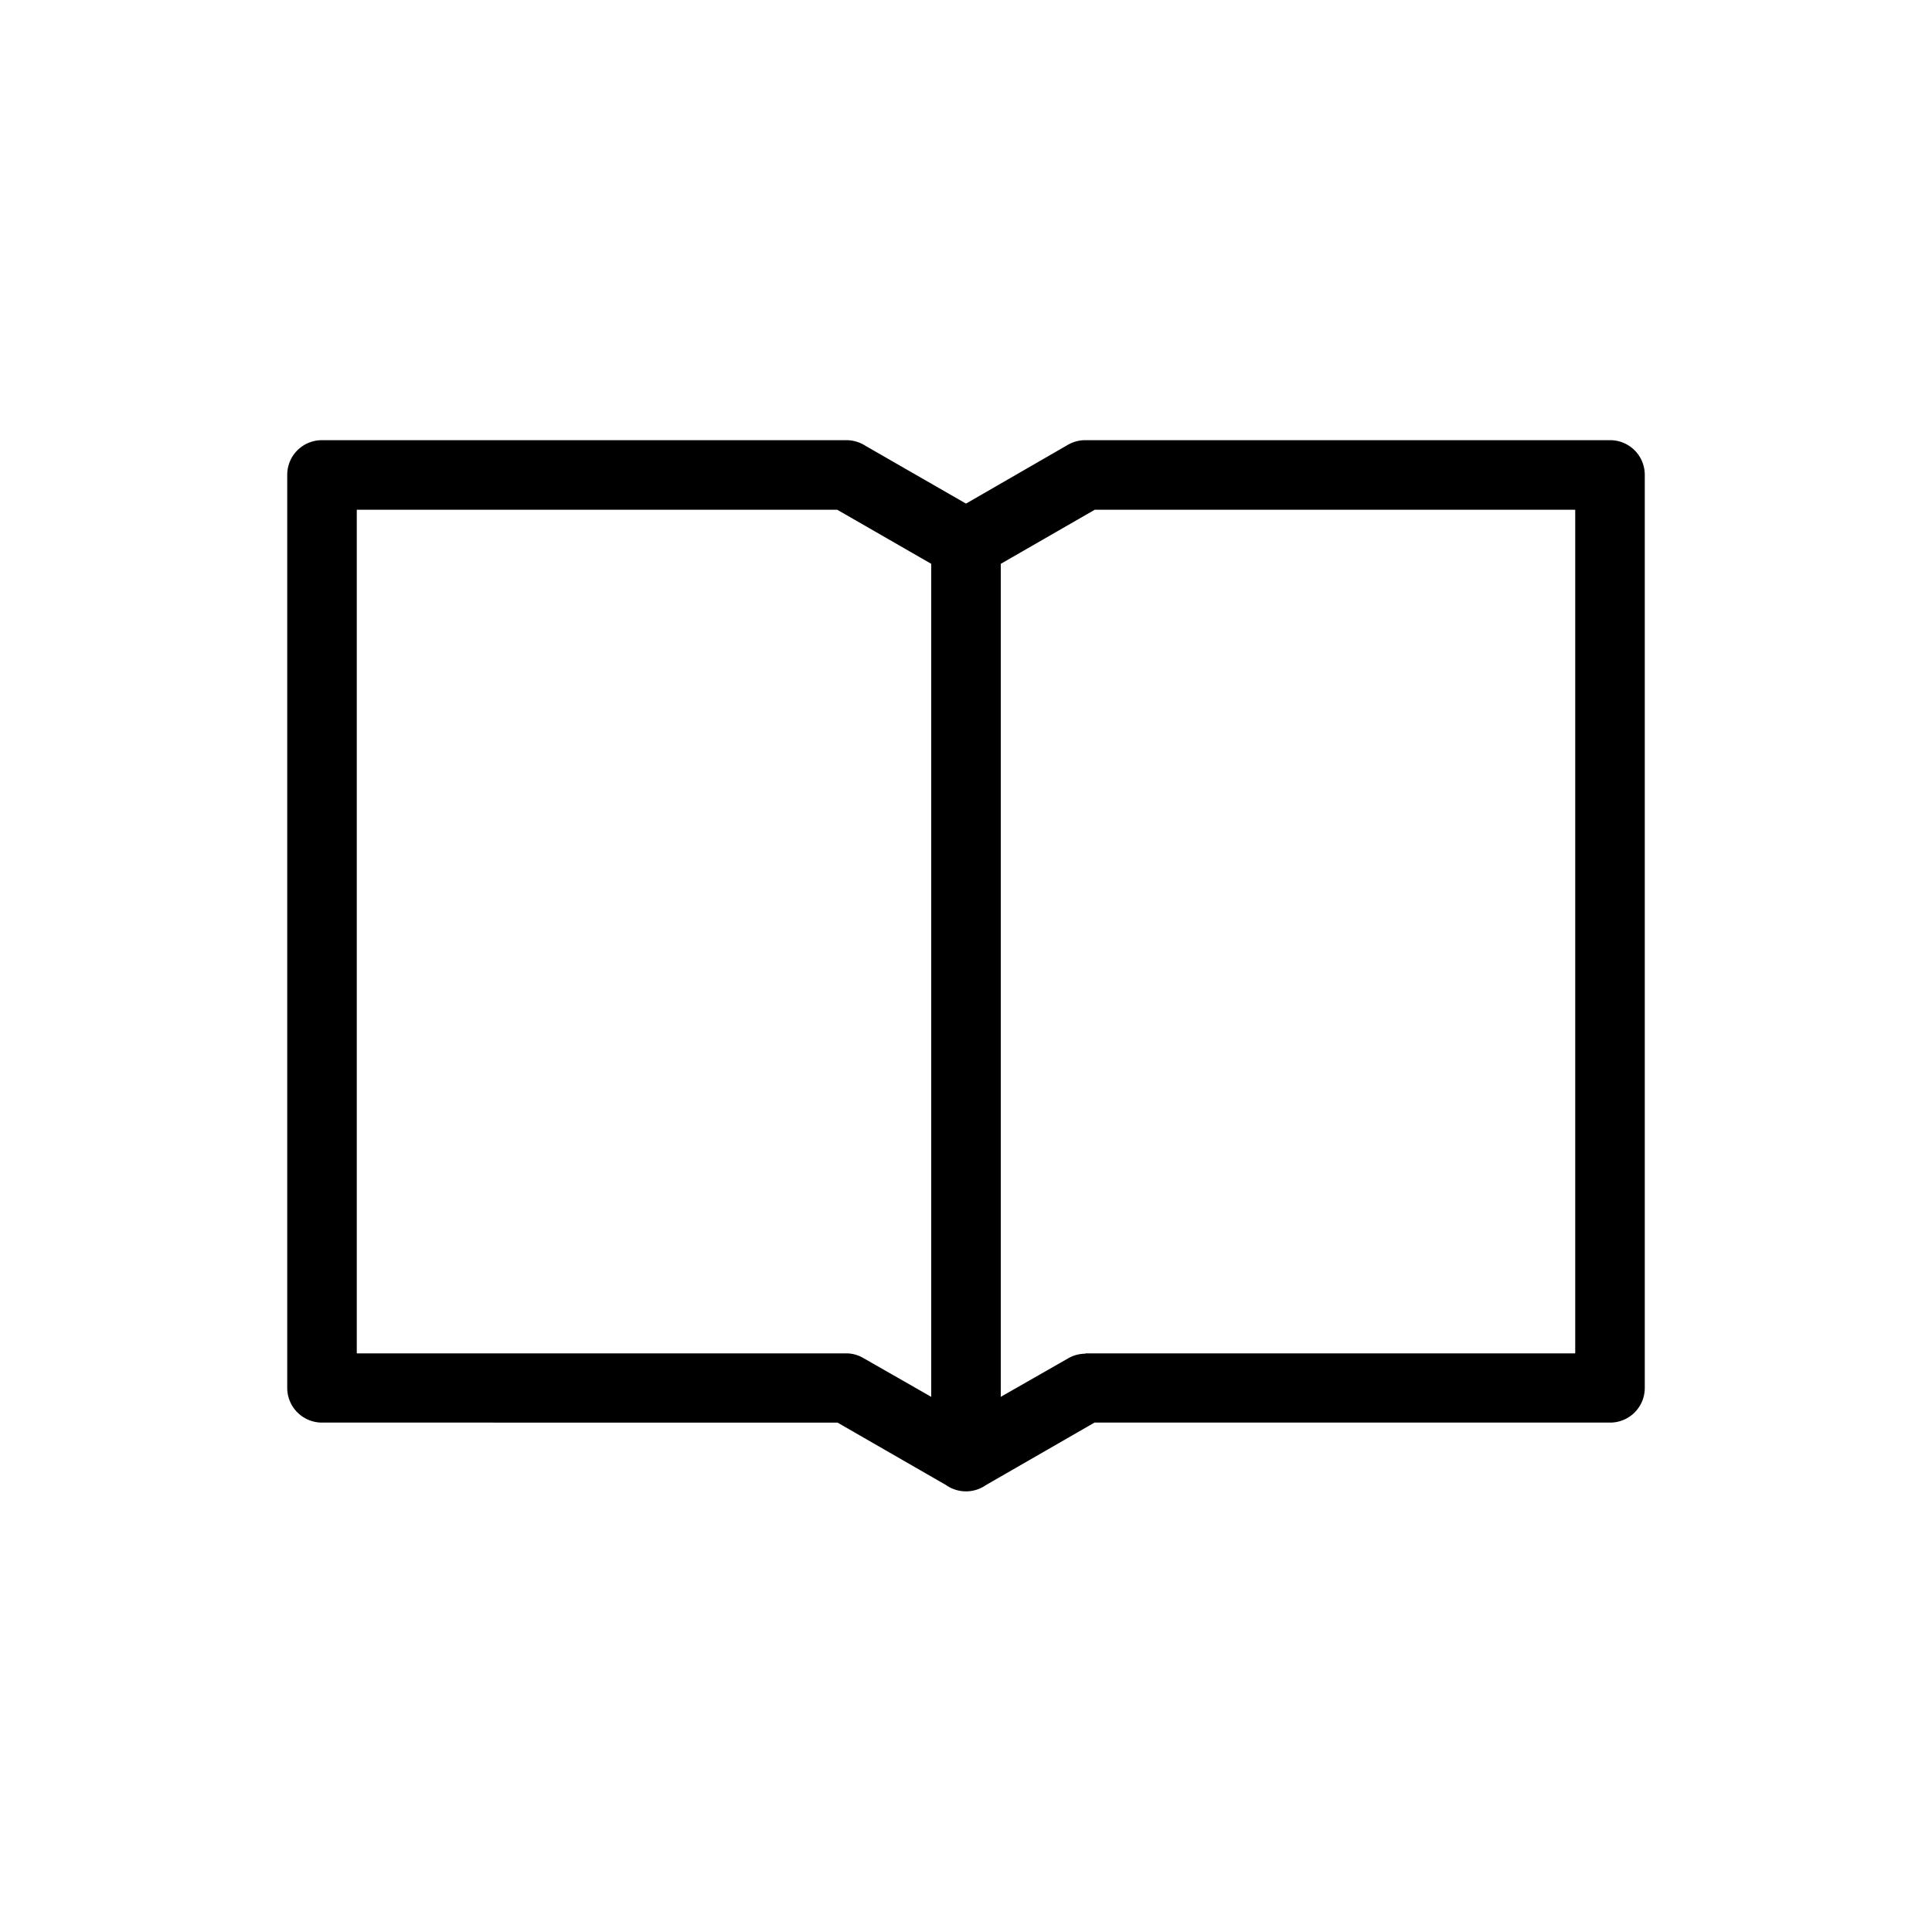 <svg xmlns="http://www.w3.org/2000/svg" width="8" height="8" viewBox="0 0 6 6">
  <path d="M1 1.367h1.629a.11.11 0 0 1 .058.017l.313.18.312-.18a.11.11 0 0 1 .059-.017H5c.06 0 .108.048.108.108V4.31c0 .06-.048.108-.108.108H3.399l-.337.194a.108.108 0 0 1-.124 0l-.337-.194H1a.108.108 0 0 1-.108-.108V1.475c0-.06.048-.108.108-.108zm1.6.216H1.108v2.62h1.52c.019 0 .037.005.054.015l.21.12V1.751zm.508.168v2.587l.21-.12a.108.108 0 0 1 .053-.014v-.001h1.521v-2.62H3.4z"/>
</svg>
